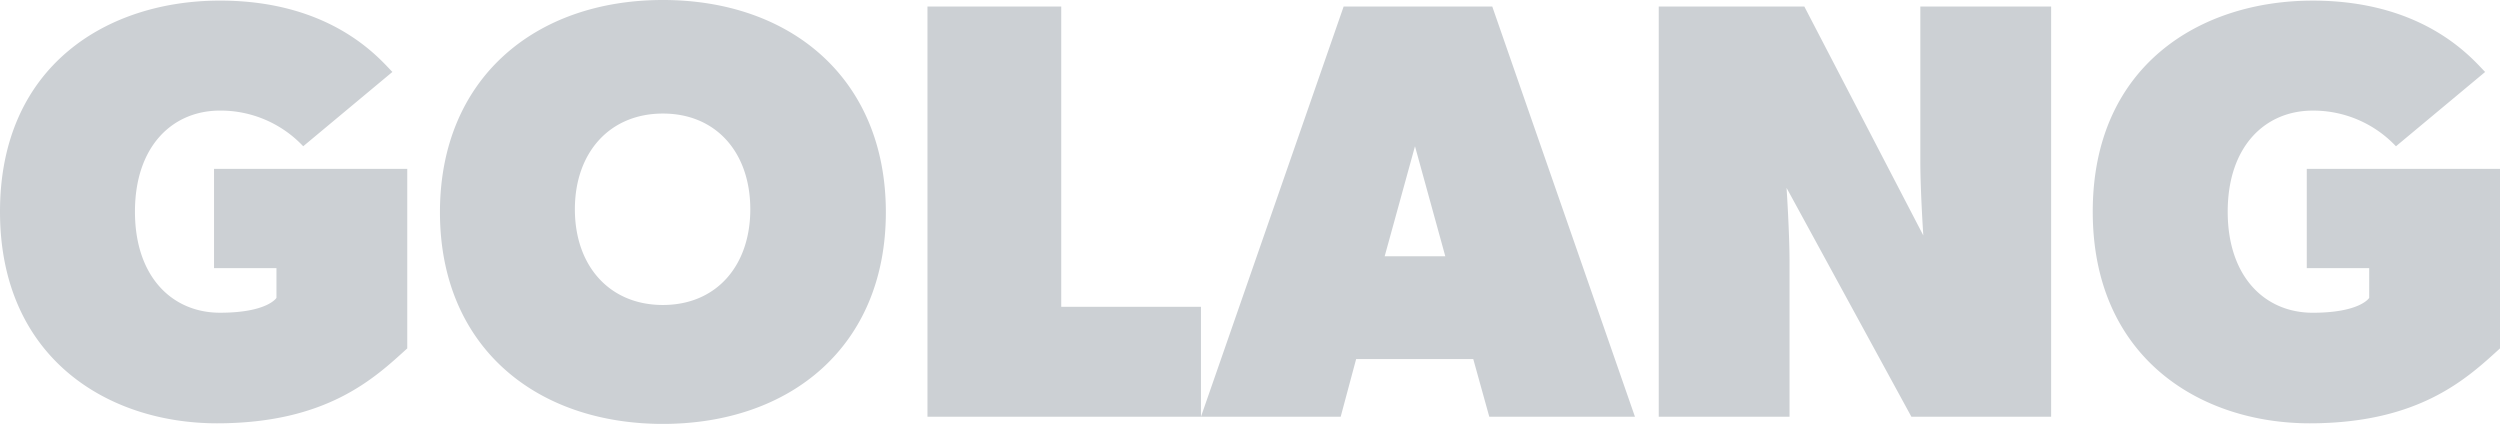 <svg xmlns="http://www.w3.org/2000/svg" width="214.455" height="36.363" viewBox="0 0 214.455 36.363"><path id="Caminho_20" data-name="Caminho 20" d="M35.955-5.865v-15.4H19.38v8.517h5.355v2.55S23.97-8.925,19.89-8.925s-7.293-3.06-7.293-8.67,3.213-8.67,7.293-8.67a9.74,9.74,0,0,1,7.14,3.06l7.65-6.375c-1.02-1.02-5.1-6.12-14.79-6.12S1.02-30.09,1.02-17.595,10.2.561,19.635.561,33.15-3.315,35.955-5.865ZM77.01-17.544c0-11.475-8.16-18.207-19.125-18.207S38.76-29.019,38.76-17.544,46.92.612,57.885.612,77.01-6.069,77.01-17.544ZM65.382-17.8c0,4.845-2.907,8.211-7.5,8.211s-7.548-3.366-7.548-8.211S53.3-26.01,57.885-26.01,65.382-22.644,65.382-17.8ZM104.04,0V-9.435H92.055V-35.19H80.58V0Zm37.23,0L129.03-35.19H116.28L104.04,0h11.985l1.326-4.947H127.4L128.775,0ZM125-13.77h-5.2l2.6-9.435ZM176.97,0V-35.19H165.75v13.26c0,2.55.255,6.375.255,6.375L155.8-35.19H143.31V0h11.22V-13.26c0-2.55-.255-6.375-.255-6.375L164.985,0Zm38.505-5.865v-15.4H198.9v8.517h5.355v2.55s-.765,1.275-4.845,1.275-7.293-3.06-7.293-8.67,3.213-8.67,7.293-8.67a9.74,9.74,0,0,1,7.14,3.06l7.65-6.375c-1.02-1.02-5.1-6.12-14.79-6.12s-18.87,5.61-18.87,18.105S189.72.561,199.155.561,212.67-3.315,215.475-5.865Z" transform="translate(-1.02 35.751)" fill="#ccd0d4"></path></svg>